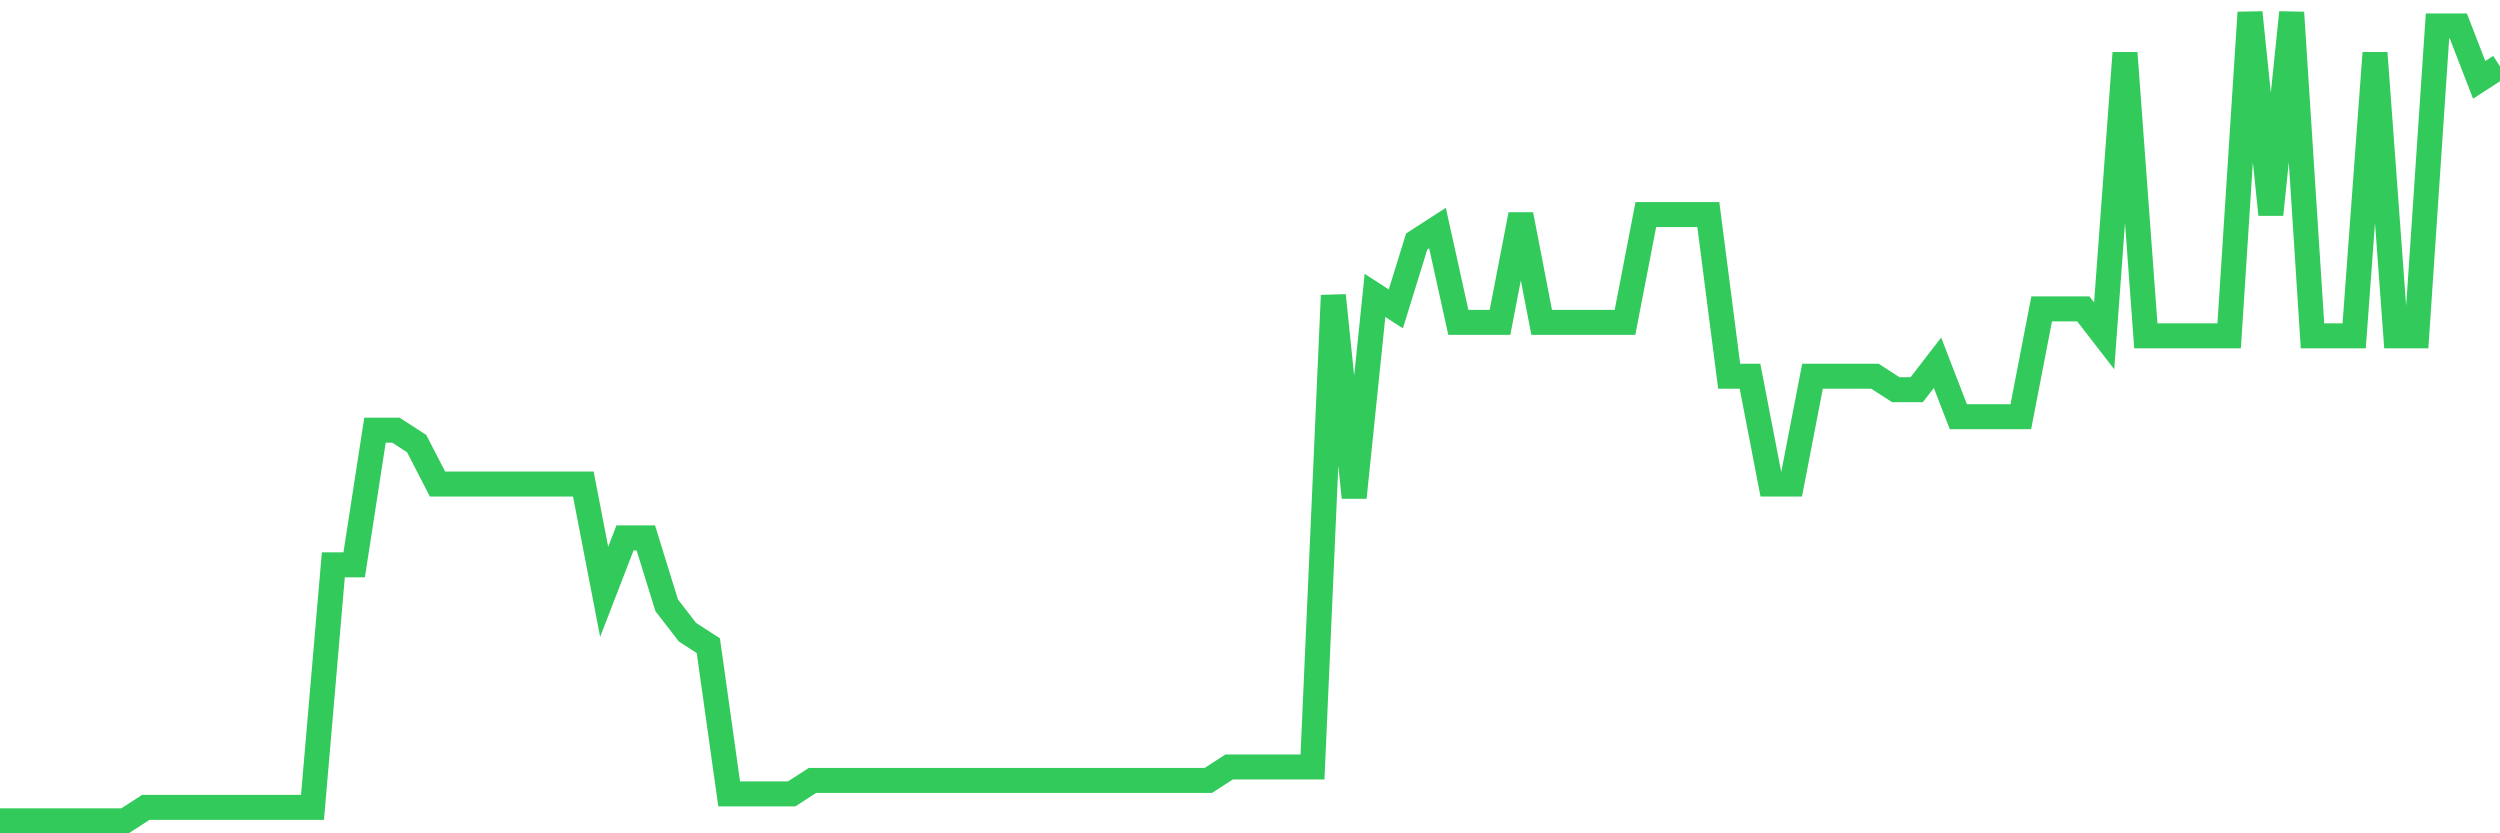<svg
  xmlns="http://www.w3.org/2000/svg"
  xmlns:xlink="http://www.w3.org/1999/xlink"
  width="120"
  height="40"
  viewBox="0 0 120 40"
  preserveAspectRatio="none"
>
  <polyline
    points="0,39.4 1,39.4 2,39.4 3,39.4 4,39.4 5,39.4 6,39.4 7,38.753 8,38.753 9,38.753 10,38.753 11,38.753 12,38.753 13,38.753 14,38.753 15,38.753 16,27.113 17,27.113 18,20.647 19,20.647 20,21.293 21,23.233 22,23.233 23,23.233 24,23.233 25,23.233 26,23.233 27,23.233 28,23.233 29,28.407 30,25.82 31,25.82 32,29.053 33,30.347 34,30.993 35,38.107 36,38.107 37,38.107 38,38.107 39,37.46 40,37.46 41,37.46 42,37.46 43,37.46 44,37.46 45,37.46 46,37.46 47,37.46 48,37.46 49,37.46 50,37.46 51,37.46 52,37.46 53,37.46 54,37.46 55,37.46 56,37.46 57,37.46 58,37.46 59,36.813 60,36.813 61,36.813 62,36.813 63,36.813 64,14.18 65,23.88 66,14.18 67,14.827 68,11.593 69,10.947 70,15.473 71,15.473 72,15.473 73,10.3 74,15.473 75,15.473 76,15.473 77,15.473 78,15.473 79,10.3 80,10.3 81,10.3 82,10.3 83,18.06 84,18.06 85,23.233 86,23.233 87,18.06 88,18.06 89,18.06 90,18.06 91,18.707 92,18.707 93,17.413 94,20 95,20 96,20 97,20 98,14.827 99,14.827 100,14.827 101,16.12 102,2.54 103,16.12 104,16.12 105,16.12 106,16.12 107,16.12 108,0.6 109,10.3 110,0.6 111,16.12 112,16.12 113,16.12 114,2.54 115,16.12 116,16.12 117,1.247 118,1.247 119,3.833 120,3.187"
    fill="none"
    stroke="#32ca5b"
    stroke-width="1.2"
  >
  </polyline>
</svg>
